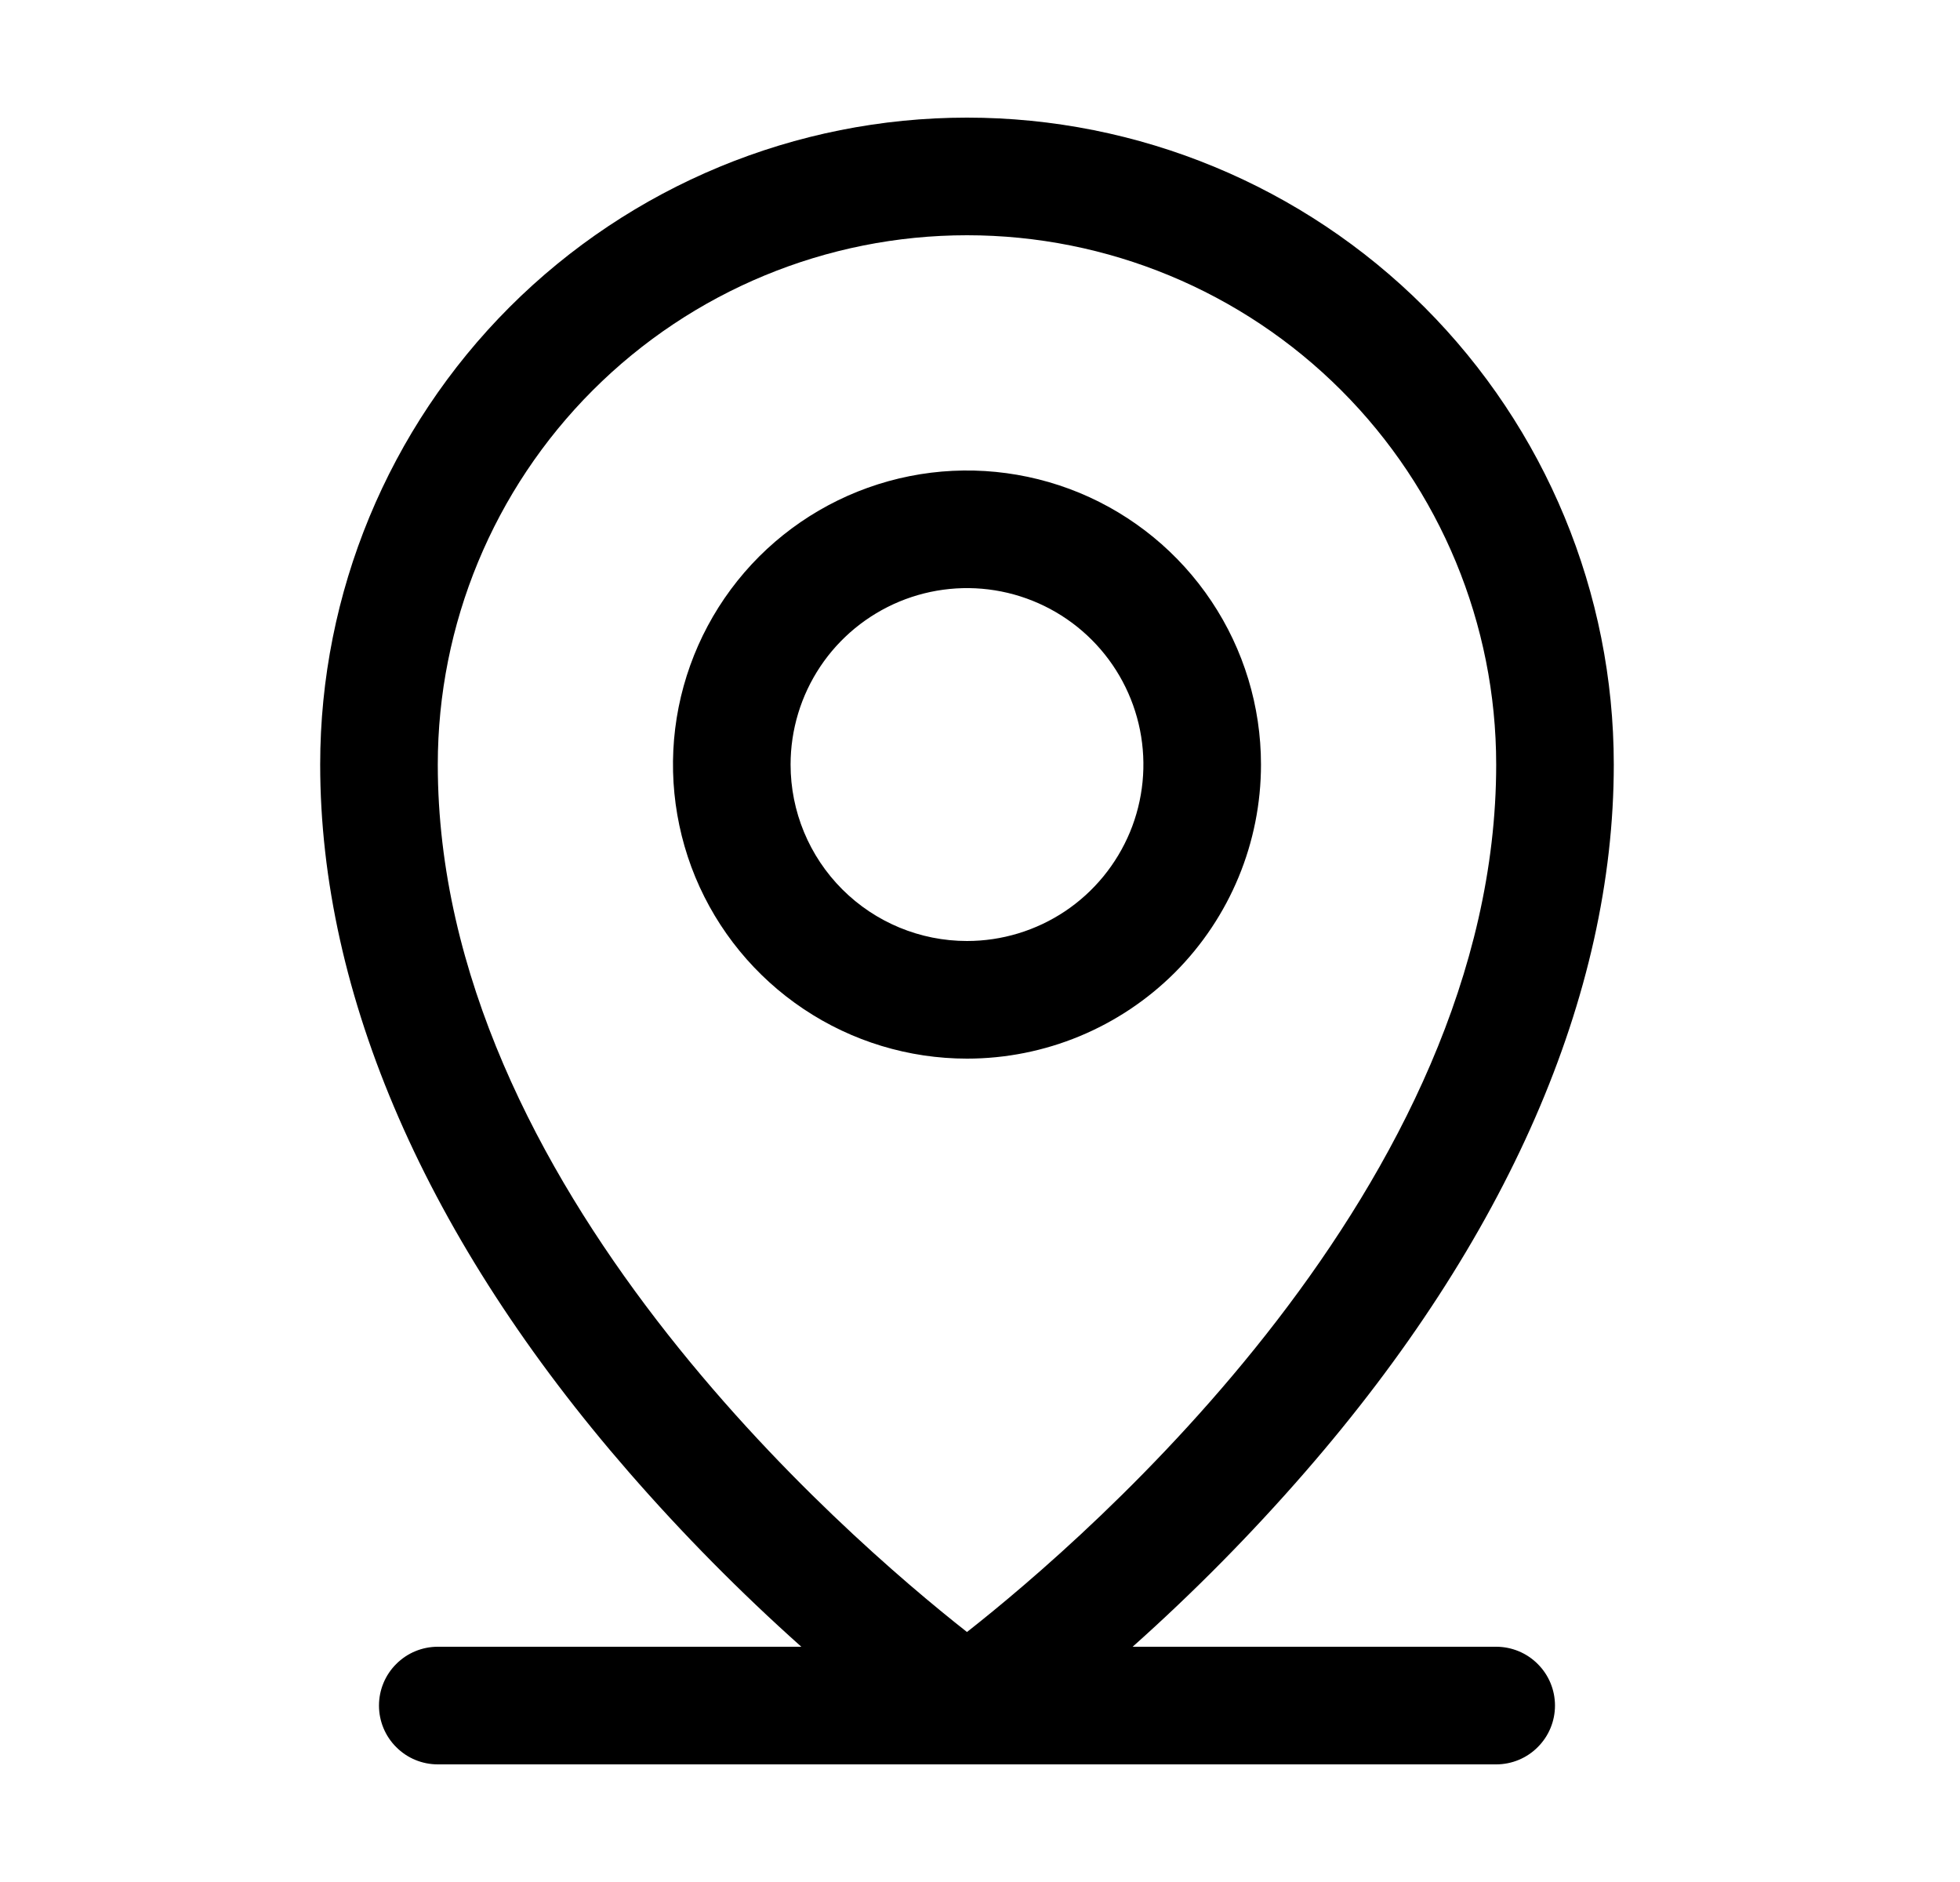 <svg viewBox="0 0 25 24" fill="currentColor" xmlns="http://www.w3.org/2000/svg">
<path d="M19.084 21H14.447C15.226 20.305 15.961 19.561 16.646 18.773C19.22 15.814 20.584 12.694 20.584 9.75C20.584 7.562 19.715 5.464 18.168 3.916C16.62 2.369 14.522 1.5 12.334 1.5C10.146 1.5 8.048 2.369 6.5 3.916C4.953 5.464 4.084 7.562 4.084 9.75C4.084 12.694 5.444 15.814 8.021 18.773C8.707 19.561 9.442 20.305 10.221 21H5.584C5.385 21 5.194 21.079 5.054 21.22C4.913 21.36 4.834 21.551 4.834 21.75C4.834 21.949 4.913 22.14 5.054 22.28C5.194 22.421 5.385 22.5 5.584 22.5H19.084C19.283 22.5 19.474 22.421 19.614 22.28C19.755 22.14 19.834 21.949 19.834 21.75C19.834 21.551 19.755 21.36 19.614 21.22C19.474 21.079 19.283 21 19.084 21ZM5.584 9.75C5.584 7.96 6.295 6.243 7.561 4.977C8.827 3.711 10.544 3 12.334 3C14.124 3 15.841 3.711 17.107 4.977C18.373 6.243 19.084 7.96 19.084 9.75C19.084 15.115 13.884 19.594 12.334 20.812C10.784 19.594 5.584 15.115 5.584 9.75ZM16.084 9.75C16.084 9.008 15.864 8.283 15.452 7.667C15.04 7.05 14.454 6.569 13.769 6.285C13.084 6.002 12.33 5.927 11.602 6.072C10.875 6.217 10.207 6.574 9.682 7.098C9.158 7.623 8.801 8.291 8.656 9.018C8.511 9.746 8.586 10.5 8.869 11.185C9.153 11.87 9.634 12.456 10.251 12.868C10.867 13.28 11.592 13.5 12.334 13.5C13.329 13.5 14.282 13.105 14.986 12.402C15.689 11.698 16.084 10.745 16.084 9.75ZM10.084 9.75C10.084 9.305 10.216 8.87 10.463 8.5C10.71 8.13 11.062 7.842 11.473 7.671C11.884 7.501 12.336 7.456 12.773 7.543C13.209 7.63 13.61 7.844 13.925 8.159C14.24 8.474 14.454 8.875 14.541 9.311C14.628 9.748 14.583 10.2 14.413 10.611C14.242 11.022 13.954 11.374 13.584 11.621C13.214 11.868 12.779 12 12.334 12C11.737 12 11.165 11.763 10.743 11.341C10.321 10.919 10.084 10.347 10.084 9.75Z"></path>
</svg>